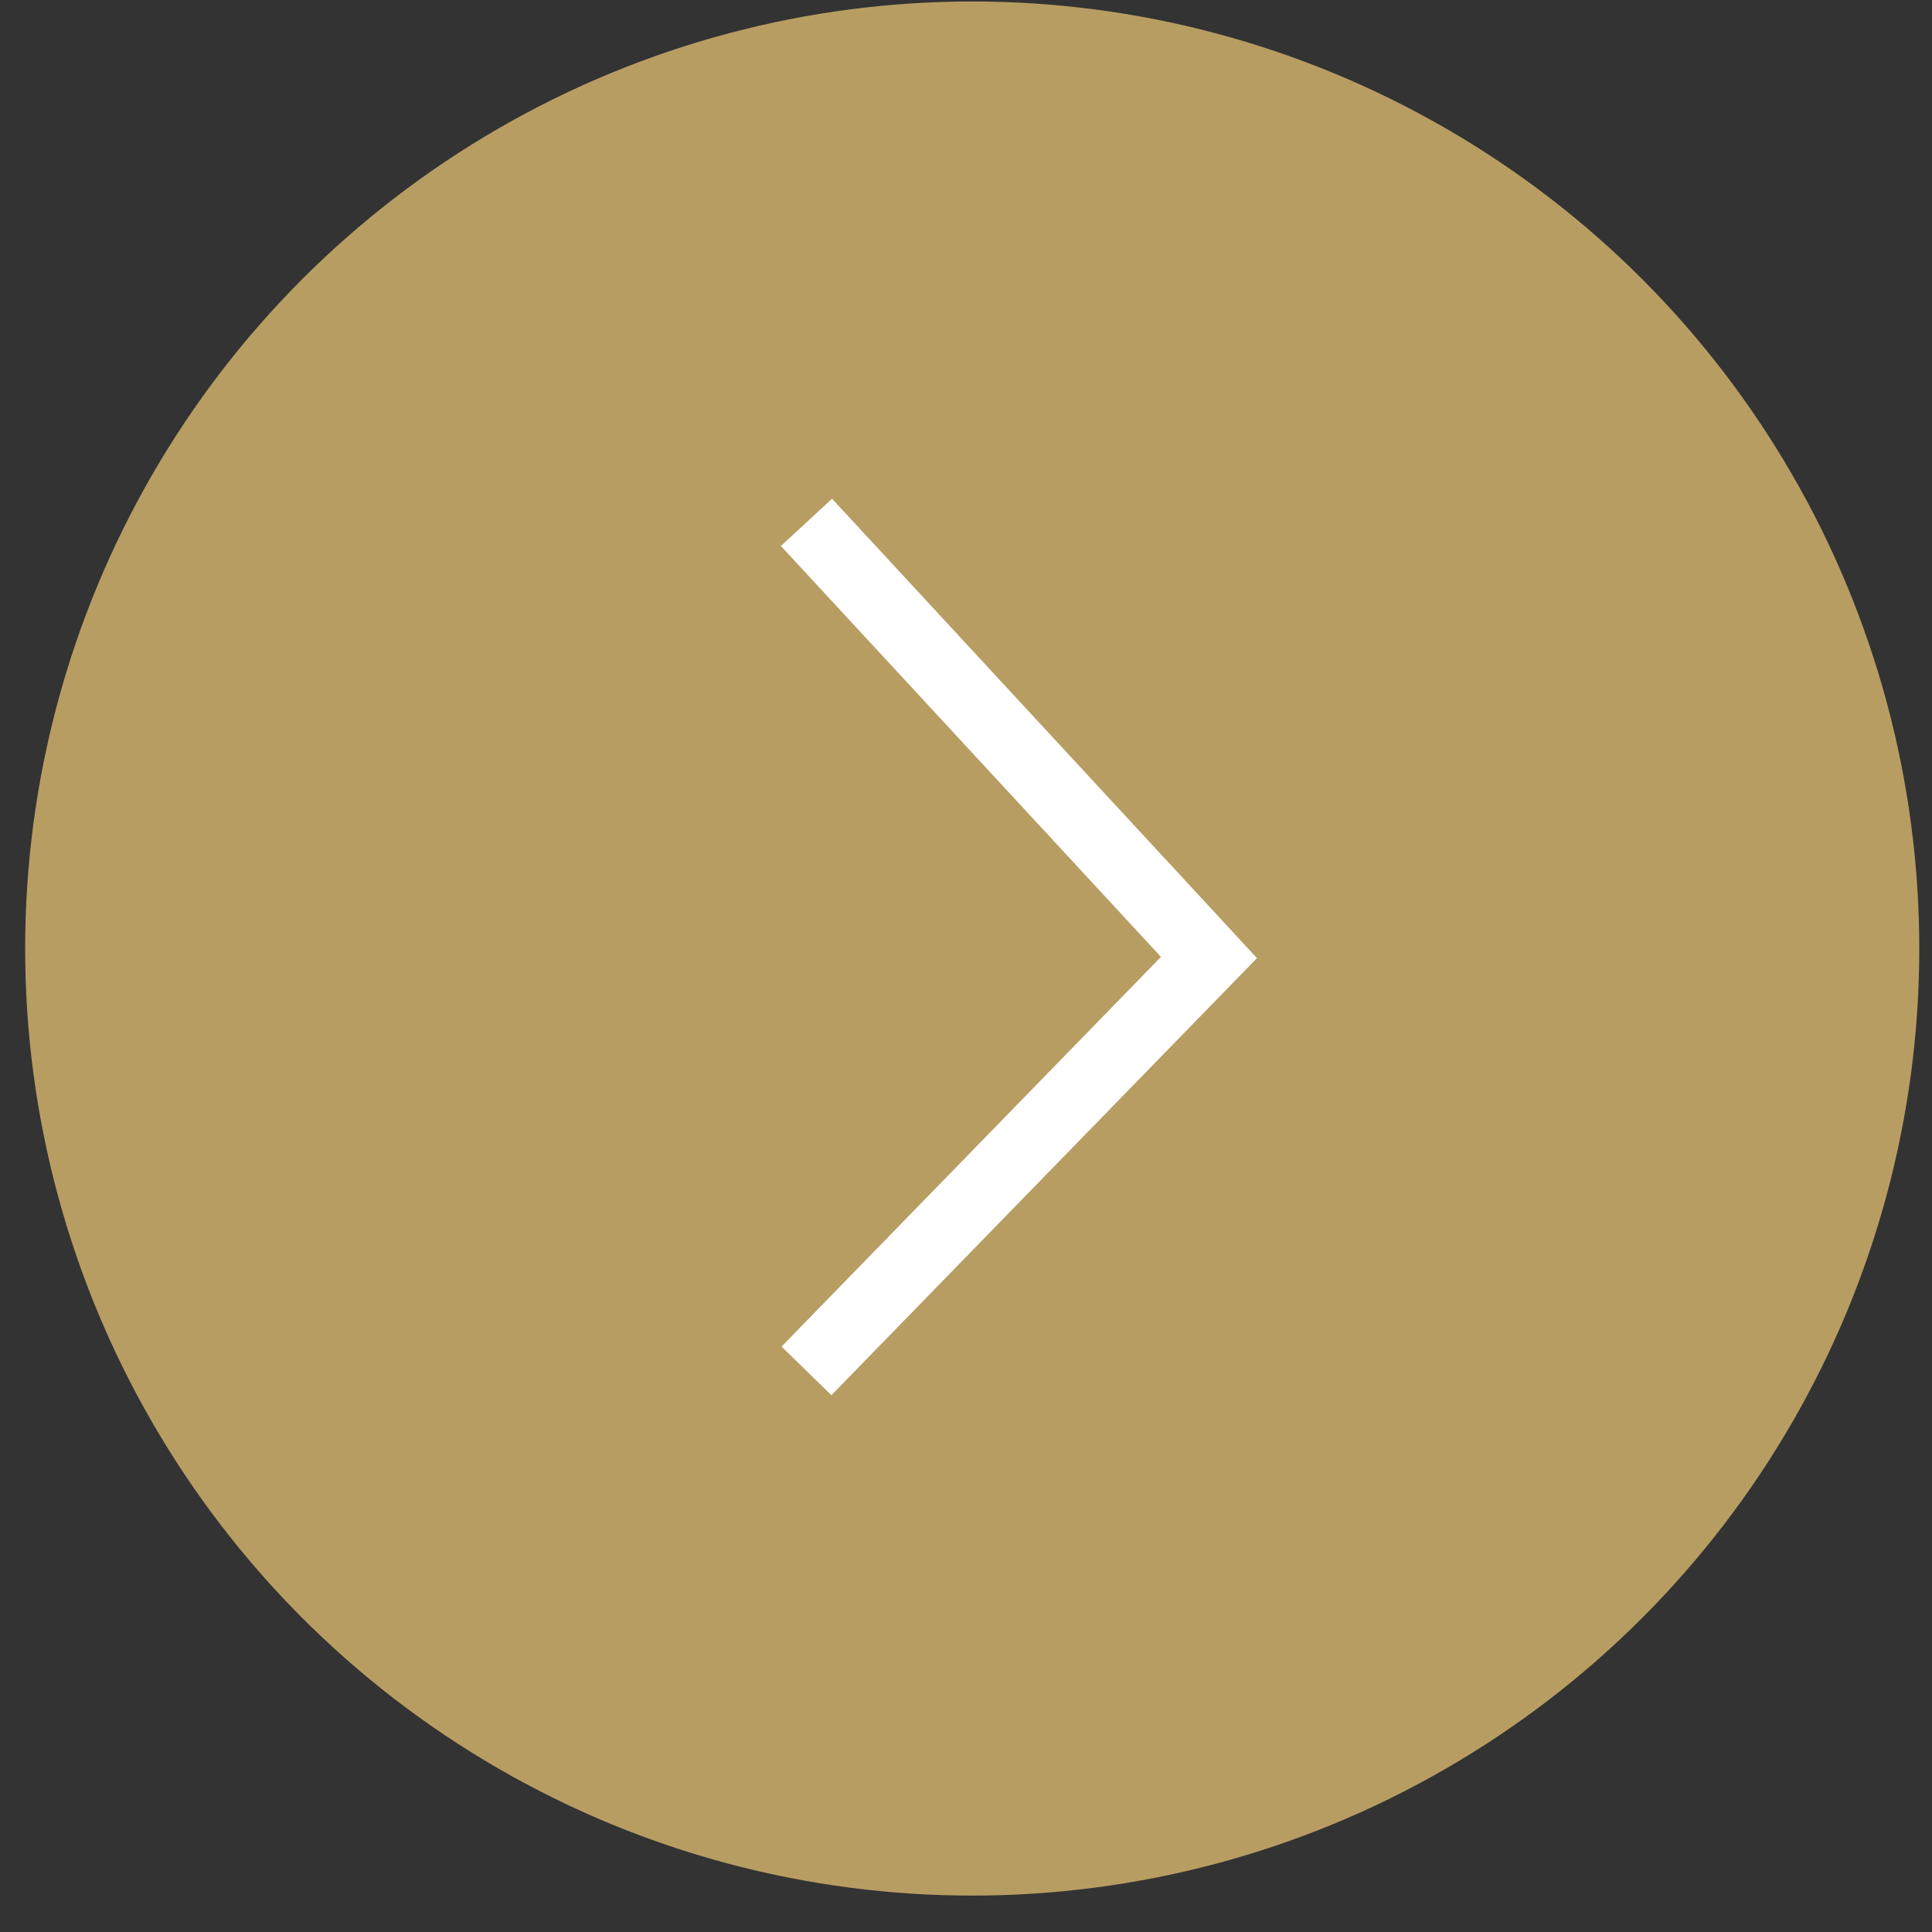 <?xml version="1.0" encoding="UTF-8"?> <svg xmlns="http://www.w3.org/2000/svg" width="51" height="51" viewBox="0 0 51 51" fill="none"><rect x="0" y="0" width="51" height="51" fill="#333333" stroke="none"/> <circle cx="25.664" cy="25.039" r="25" fill="#B89D63"></circle> <path d="M21.289 13.789L31.914 25.276L21.289 36.188" stroke="white" stroke-width="1.838"></path> </svg> 